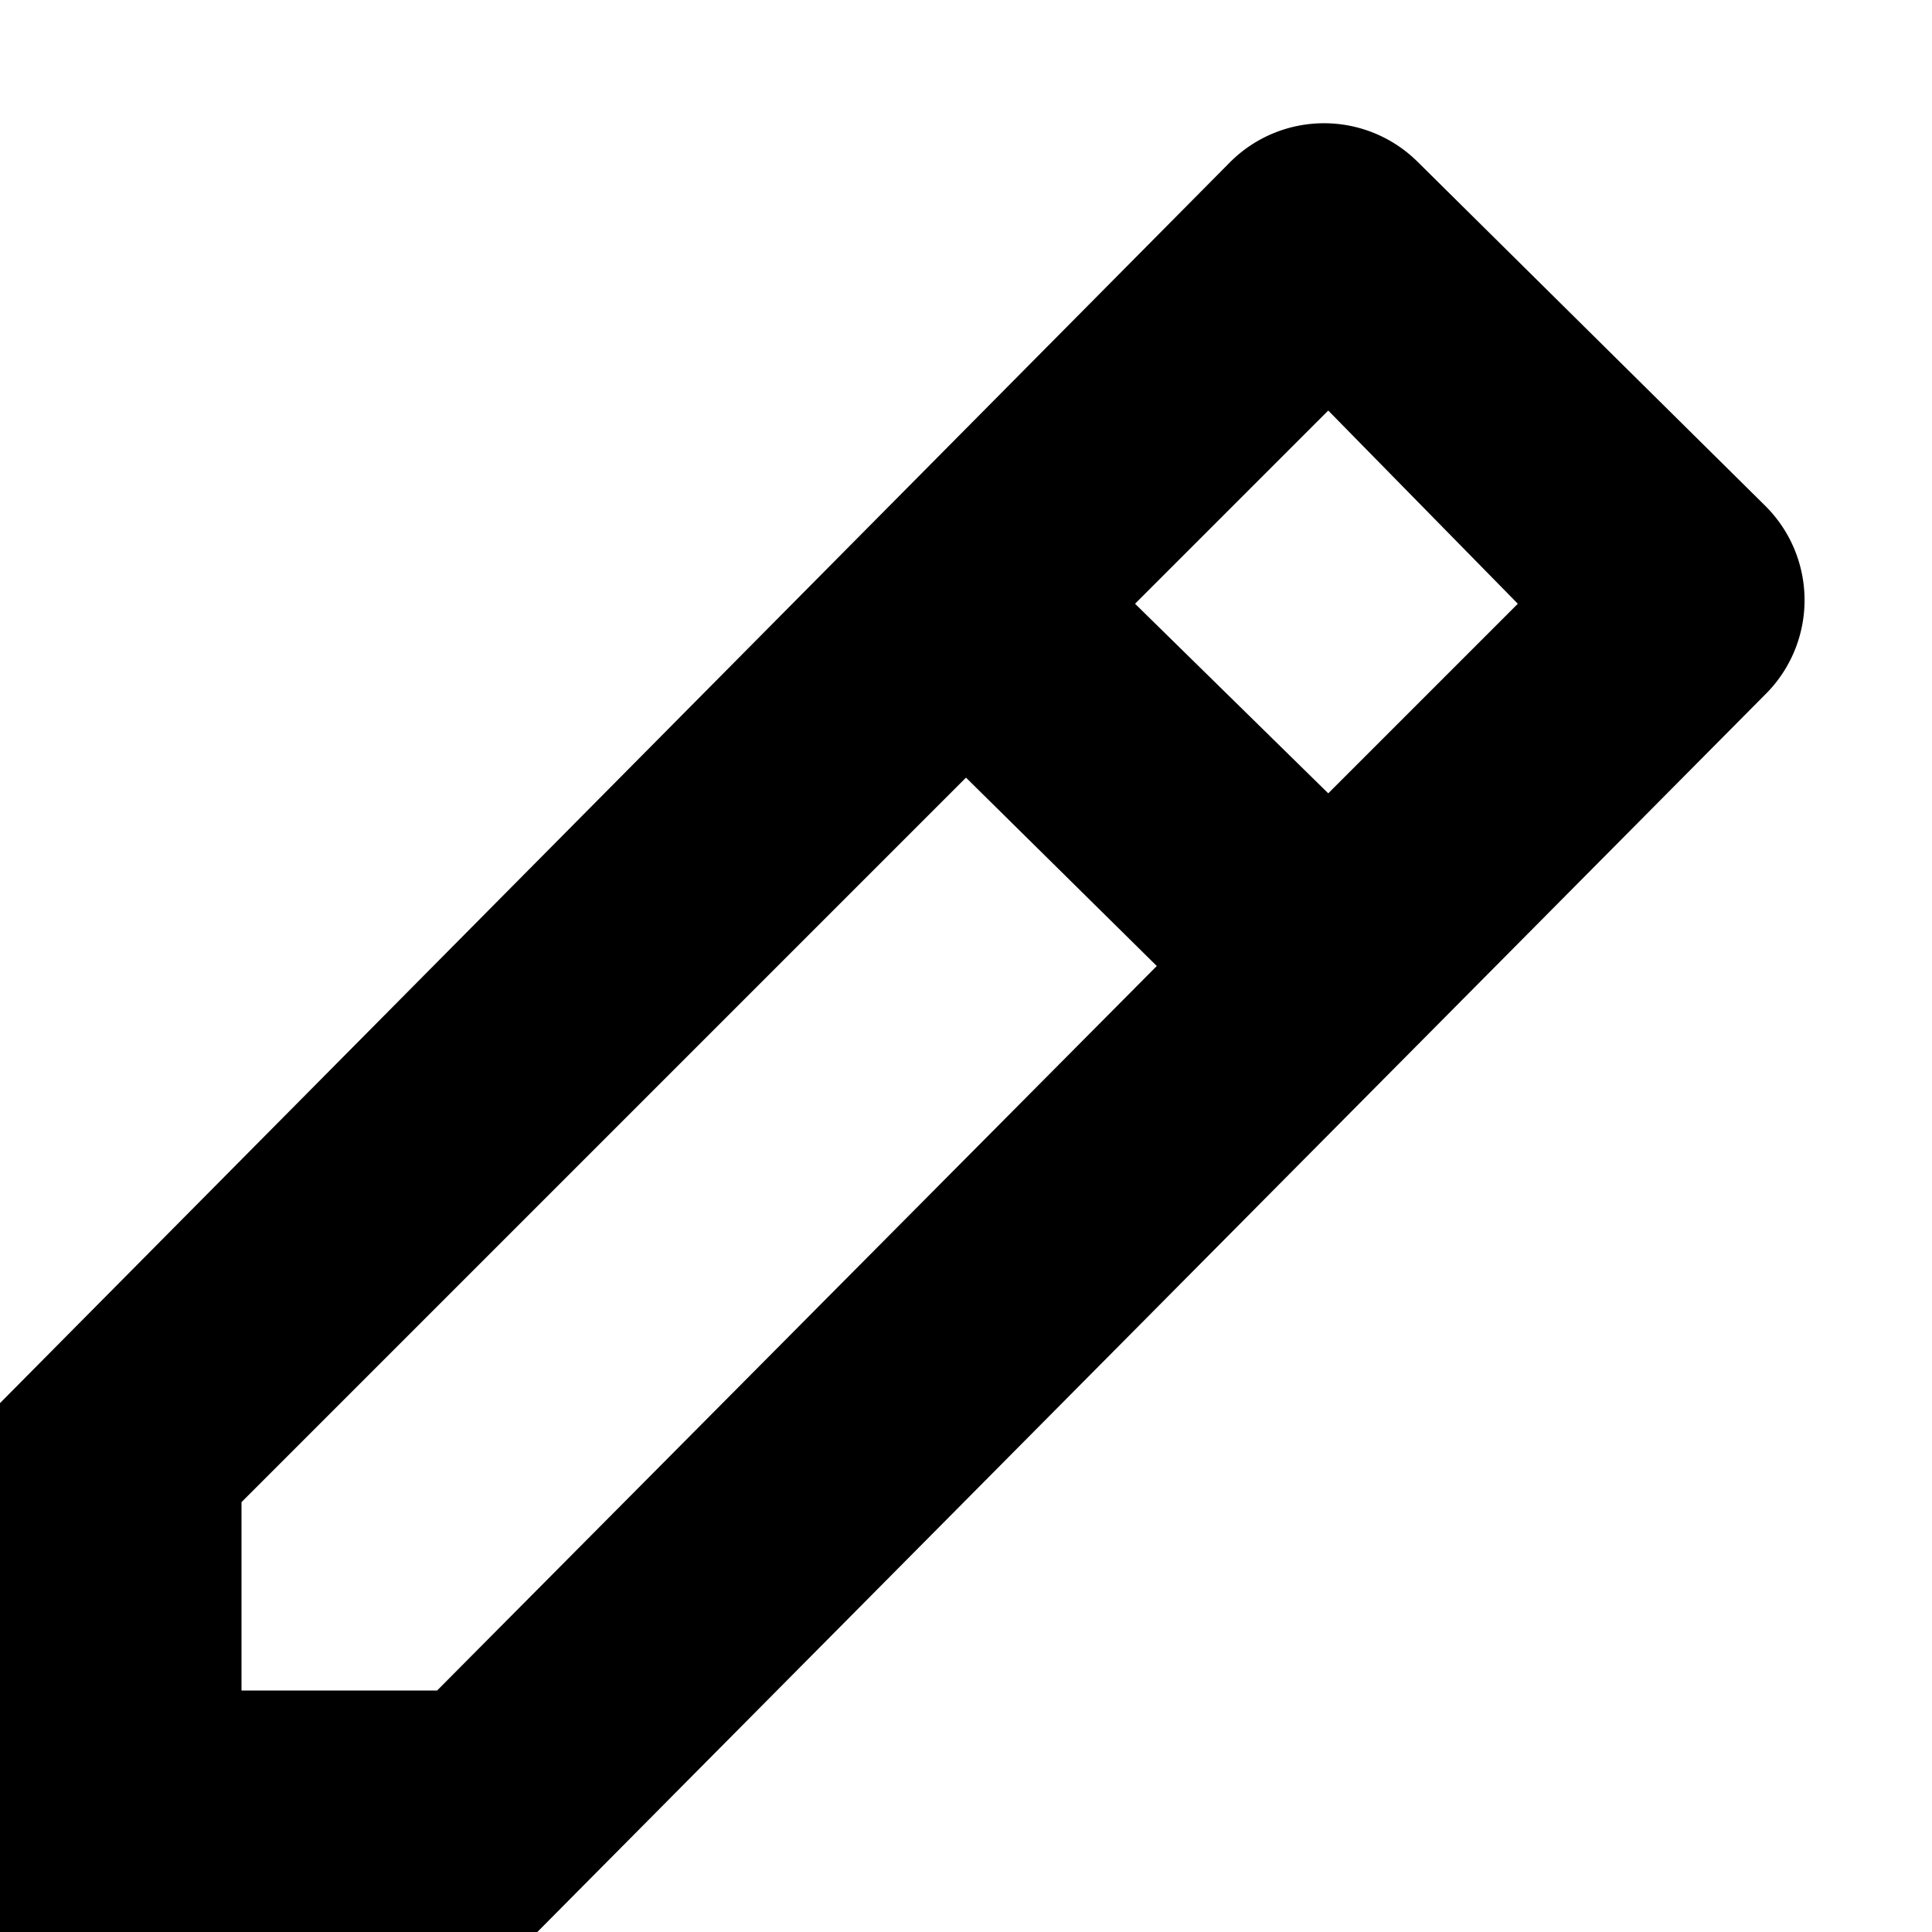 <svg xmlns="http://www.w3.org/2000/svg" width="16" height="16" viewBox="0 0 16 16">
    <path fill="currentColor" d="M14.62,4.19,11.74,1.34a1.1,1.1,0,0,0-1.55,0L0,11.62,0,16l4.45,0L14.64,5.73A1.1,1.1,0,0,0,14.62,4.19ZM3.62,14H2V12.44l6-6L9.58,8ZM11,6.57,9.4,5,11,3.4,12.57,5Z"/>
</svg>